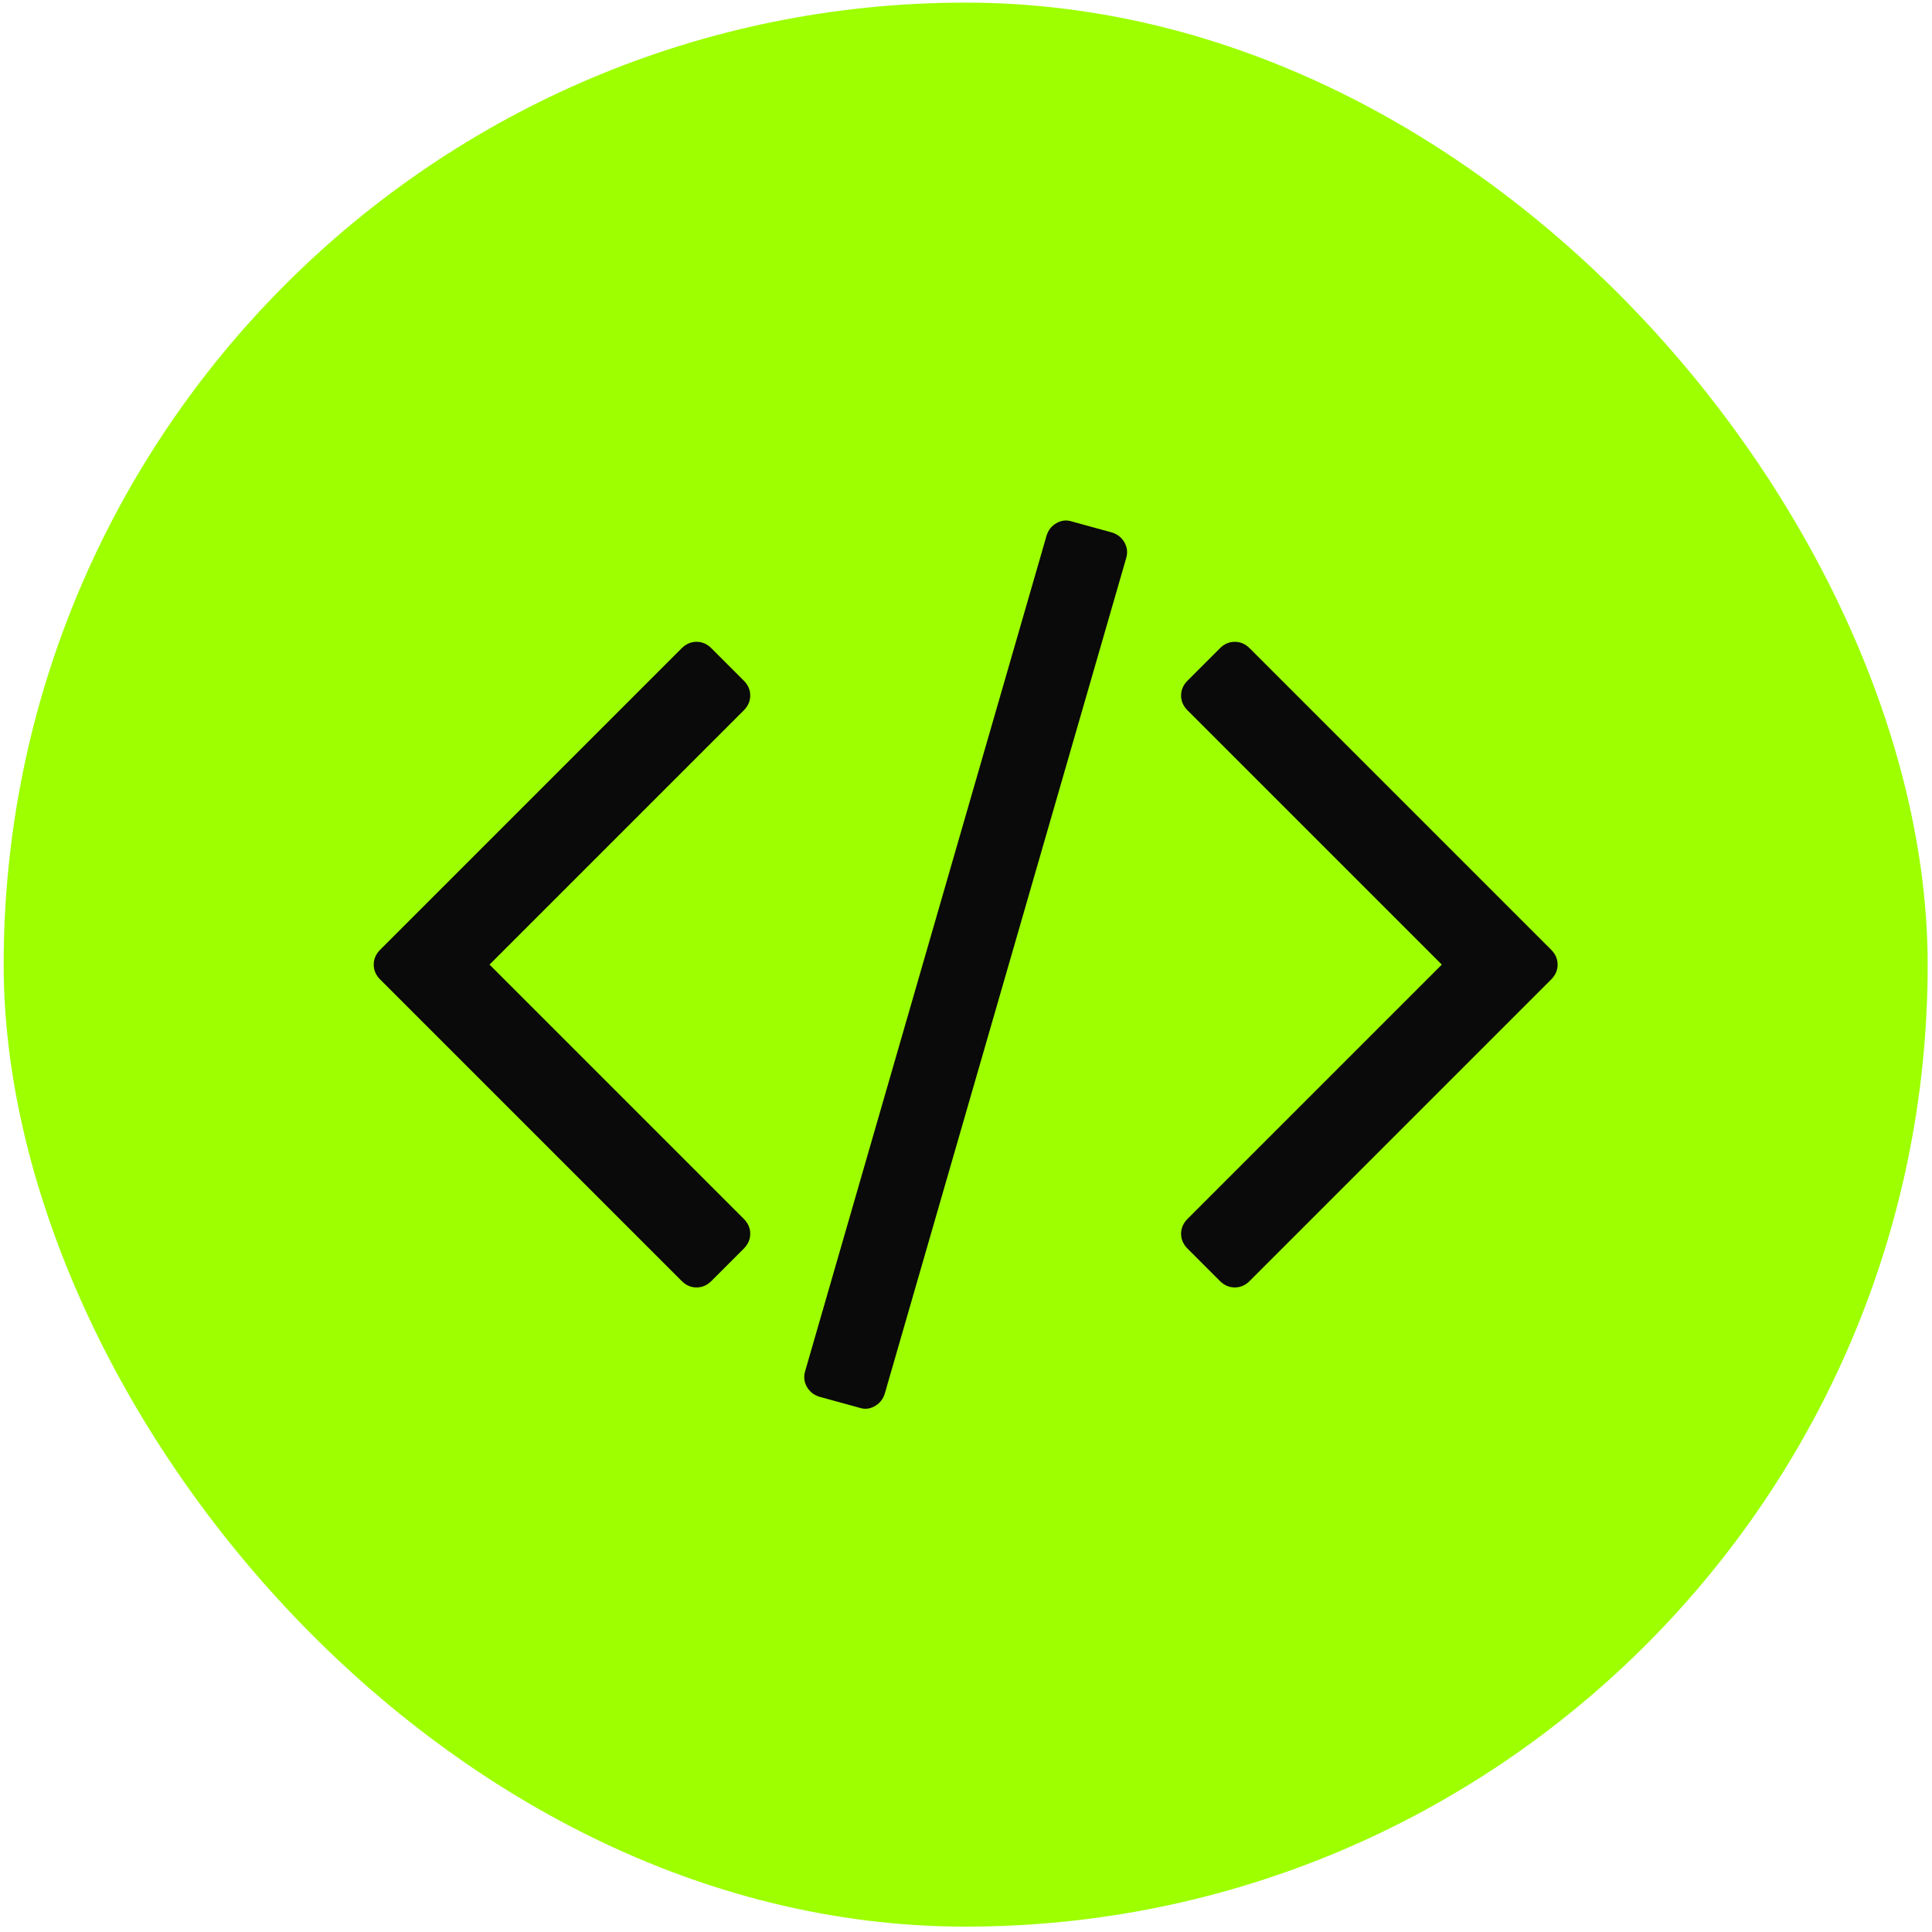 <svg width="87" height="87" viewBox="0 0 87 87" fill="none" xmlns="http://www.w3.org/2000/svg">
<rect x="0.165" y="0.118" width="86.64" height="86.64" rx="43.32" fill="#9DFF00"/>
<path d="M33.493 56.227L32.036 57.684C31.842 57.878 31.619 57.975 31.366 57.975C31.113 57.975 30.89 57.878 30.696 57.684L17.12 44.108C16.926 43.914 16.829 43.69 16.829 43.438C16.829 43.185 16.926 42.962 17.12 42.768L30.696 29.192C30.89 28.998 31.113 28.901 31.366 28.901C31.619 28.901 31.842 28.998 32.036 29.192L33.493 30.649C33.687 30.843 33.784 31.066 33.784 31.319C33.784 31.571 33.687 31.795 33.493 31.989L22.044 43.438L33.493 54.887C33.687 55.081 33.784 55.304 33.784 55.557C33.784 55.809 33.687 56.033 33.493 56.227ZM50.71 25.143L39.843 62.753C39.766 63.005 39.615 63.194 39.392 63.321C39.169 63.447 38.94 63.471 38.707 63.394L36.901 62.898C36.649 62.821 36.459 62.67 36.333 62.447C36.207 62.223 36.183 61.985 36.26 61.733L47.127 24.123C47.204 23.871 47.355 23.681 47.578 23.555C47.801 23.429 48.03 23.405 48.263 23.482L50.069 23.977C50.321 24.055 50.511 24.206 50.637 24.429C50.763 24.652 50.788 24.89 50.71 25.143ZM69.85 44.108L56.274 57.684C56.08 57.878 55.857 57.975 55.604 57.975C55.352 57.975 55.128 57.878 54.934 57.684L53.477 56.227C53.283 56.033 53.186 55.809 53.186 55.557C53.186 55.304 53.283 55.081 53.477 54.887L64.926 43.438L53.477 31.989C53.283 31.795 53.186 31.571 53.186 31.319C53.186 31.066 53.283 30.843 53.477 30.649L54.934 29.192C55.128 28.998 55.352 28.901 55.604 28.901C55.857 28.901 56.08 28.998 56.274 29.192L69.85 42.768C70.044 42.962 70.141 43.185 70.141 43.438C70.141 43.69 70.044 43.914 69.85 44.108Z" fill="#0A0A0A"/>
</svg>
